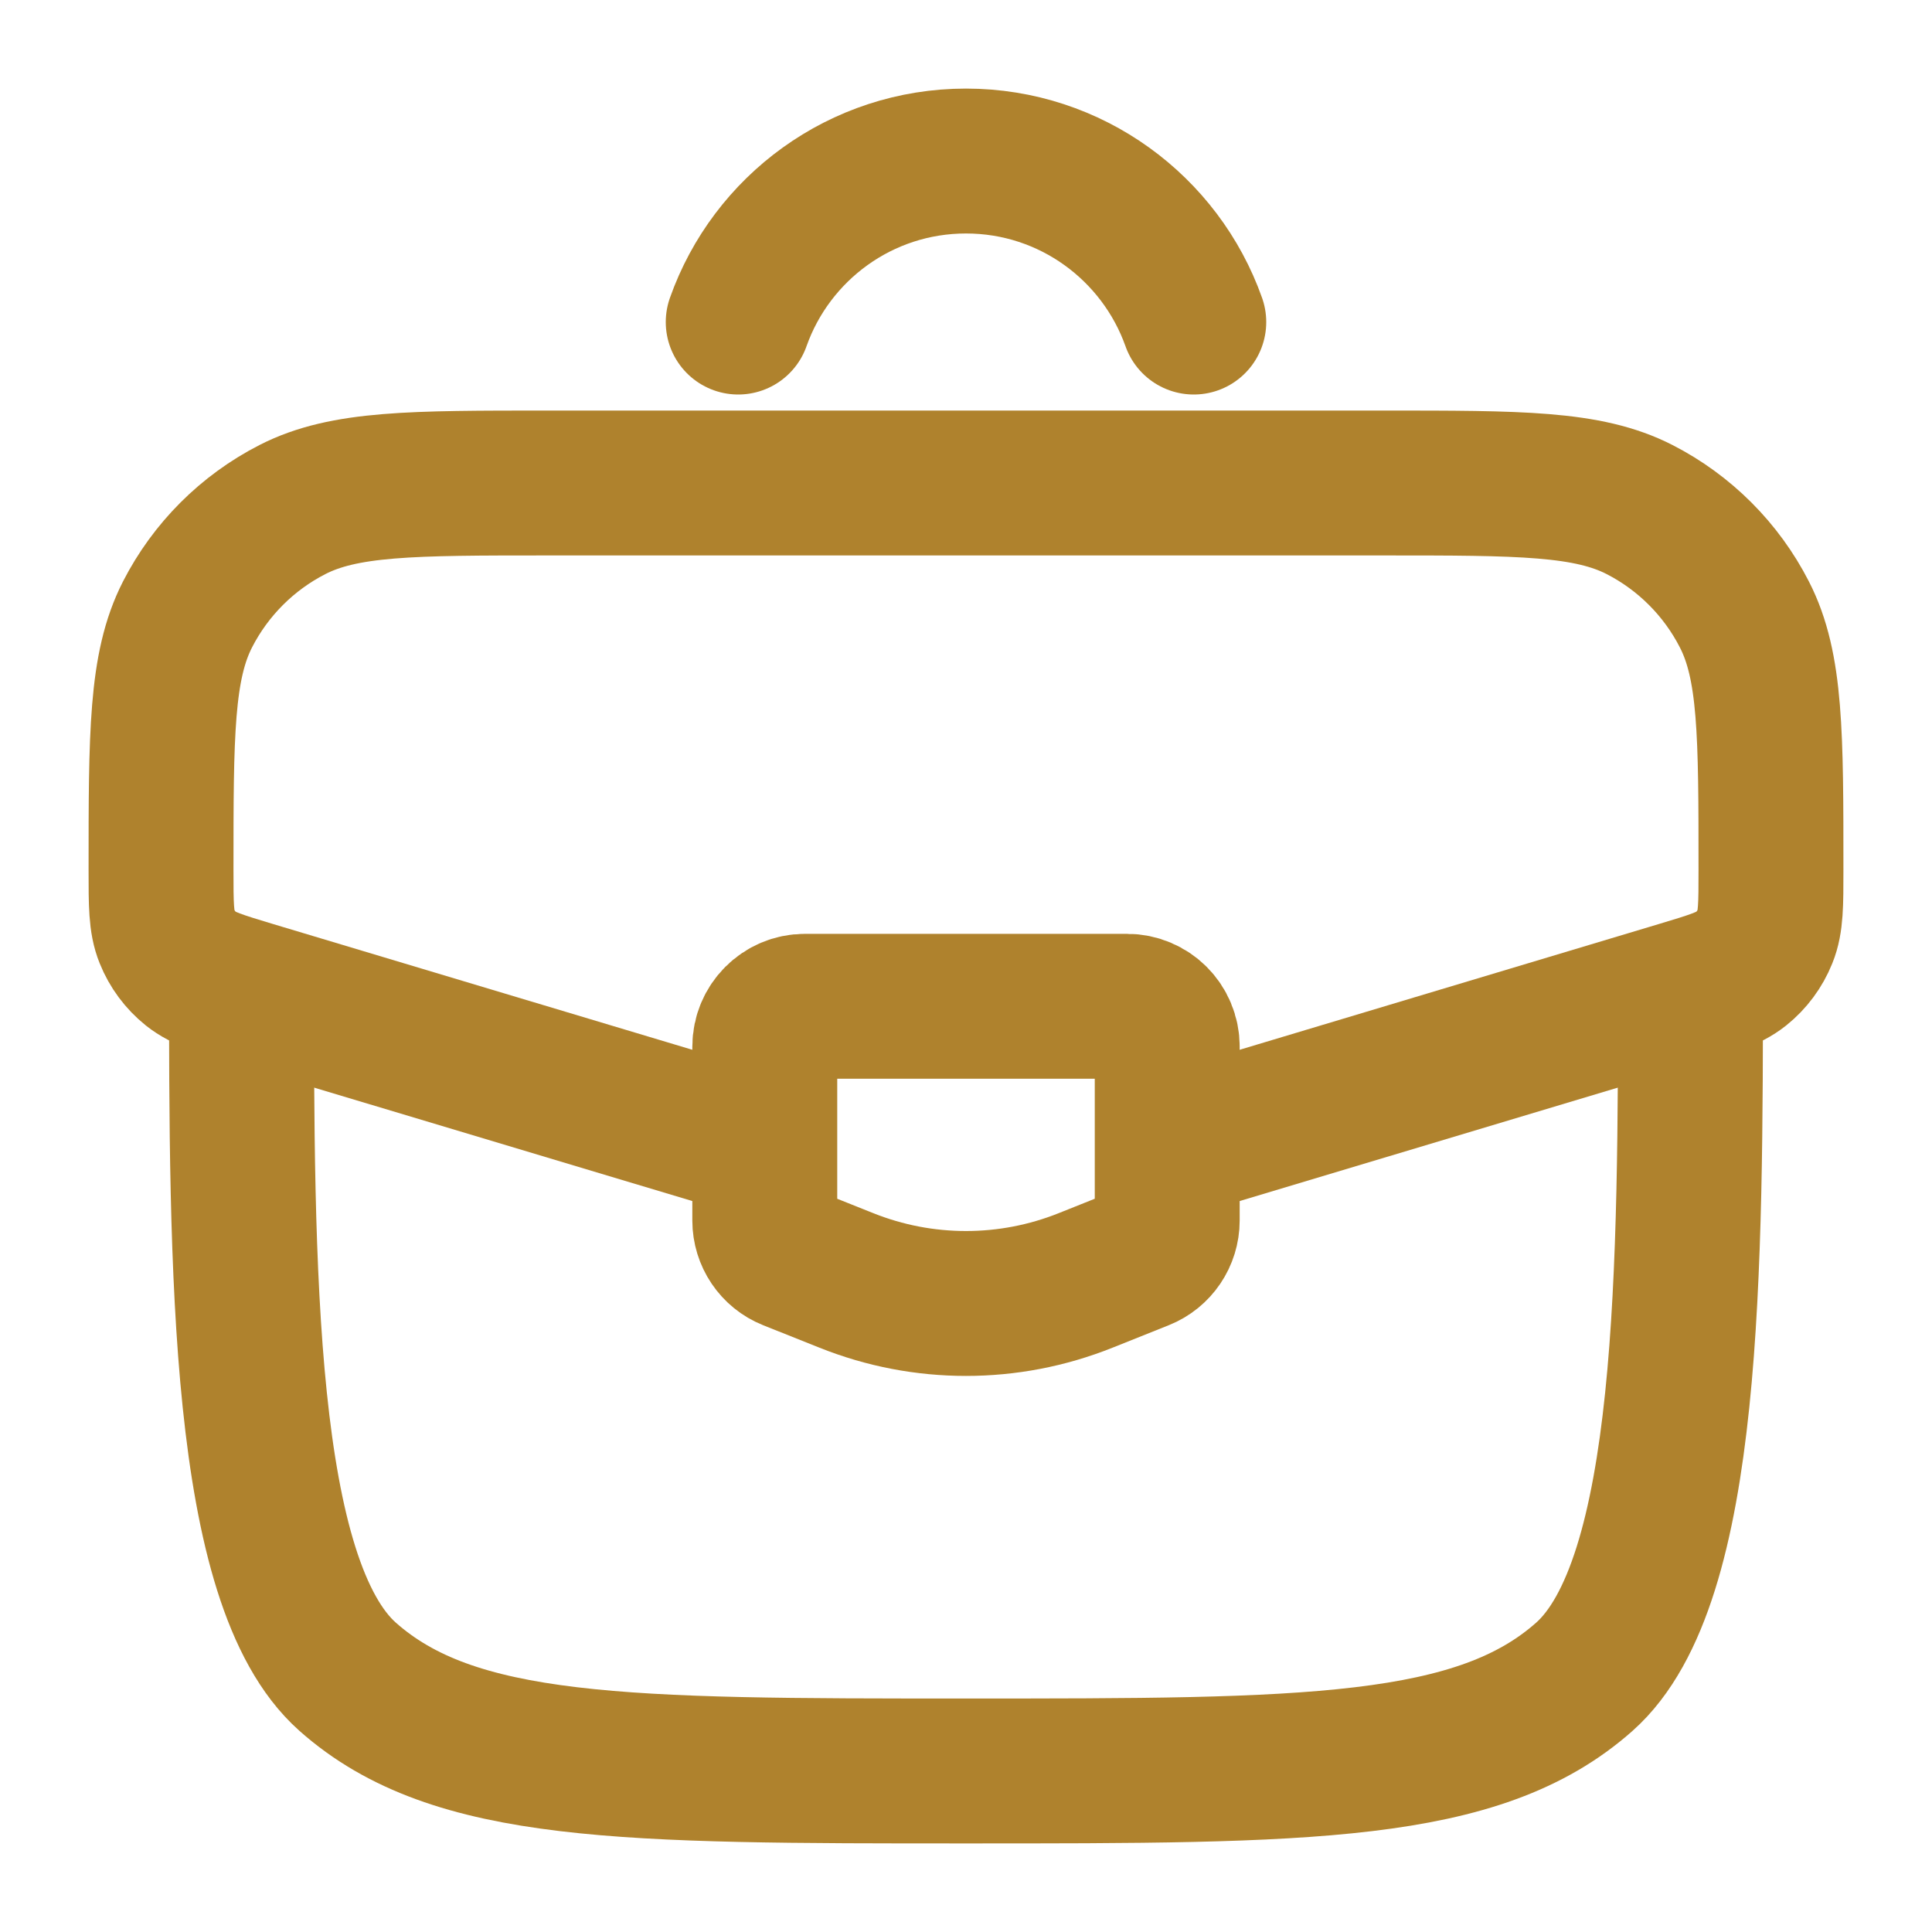 <svg width="20" height="20" viewBox="0 0 20 20" fill="none" xmlns="http://www.w3.org/2000/svg">
<g clip-path="url(#clip0_1634_10)">
<path d="M2.5 10C2.5 13.143 2.5 16.381 3.598 17.357C4.697 18.333 6.464 18.333 10 18.333C13.536 18.333 15.303 18.333 16.402 17.357C17.5 16.381 17.5 13.143 17.5 10" stroke="#AF822D" stroke-width="1.5"/>
<path d="M12.217 11.835L17.381 10.286C17.724 10.183 17.895 10.131 18.022 10.03C18.133 9.941 18.219 9.825 18.272 9.693C18.333 9.543 18.333 9.364 18.333 9.006C18.333 7.6 18.333 6.897 18.058 6.361C17.819 5.894 17.439 5.514 16.973 5.275C16.436 5 15.733 5 14.327 5H5.673C4.267 5 3.564 5 3.027 5.275C2.56 5.514 2.18 5.894 1.941 6.361C1.667 6.897 1.667 7.6 1.667 9.006C1.667 9.364 1.667 9.543 1.728 9.693C1.781 9.825 1.867 9.941 1.978 10.03C2.105 10.131 2.276 10.183 2.618 10.286L7.783 11.835" stroke="#AF822D" stroke-width="1.5"/>
<path d="M11.666 10.417H8.333C8.103 10.417 7.917 10.604 7.917 10.834V12.635C7.917 12.805 8.02 12.959 8.178 13.022L8.762 13.255C9.557 13.573 10.443 13.573 11.238 13.255L11.821 13.022C11.979 12.959 12.083 12.805 12.083 12.635V10.834C12.083 10.604 11.897 10.417 11.666 10.417Z" stroke="#AF822D" stroke-width="1.5" stroke-linecap="round"/>
<path d="M7.642 3.334C7.985 2.363 8.911 1.667 10 1.667C11.088 1.667 12.014 2.363 12.358 3.334" stroke="#AF822D" stroke-width="1.5" stroke-linecap="round"/>
</g>
<defs>
<clipPath id="clip0_1634_10">
<rect width="20" height="20" fill="white"/>
</clipPath>
</defs>
</svg>
